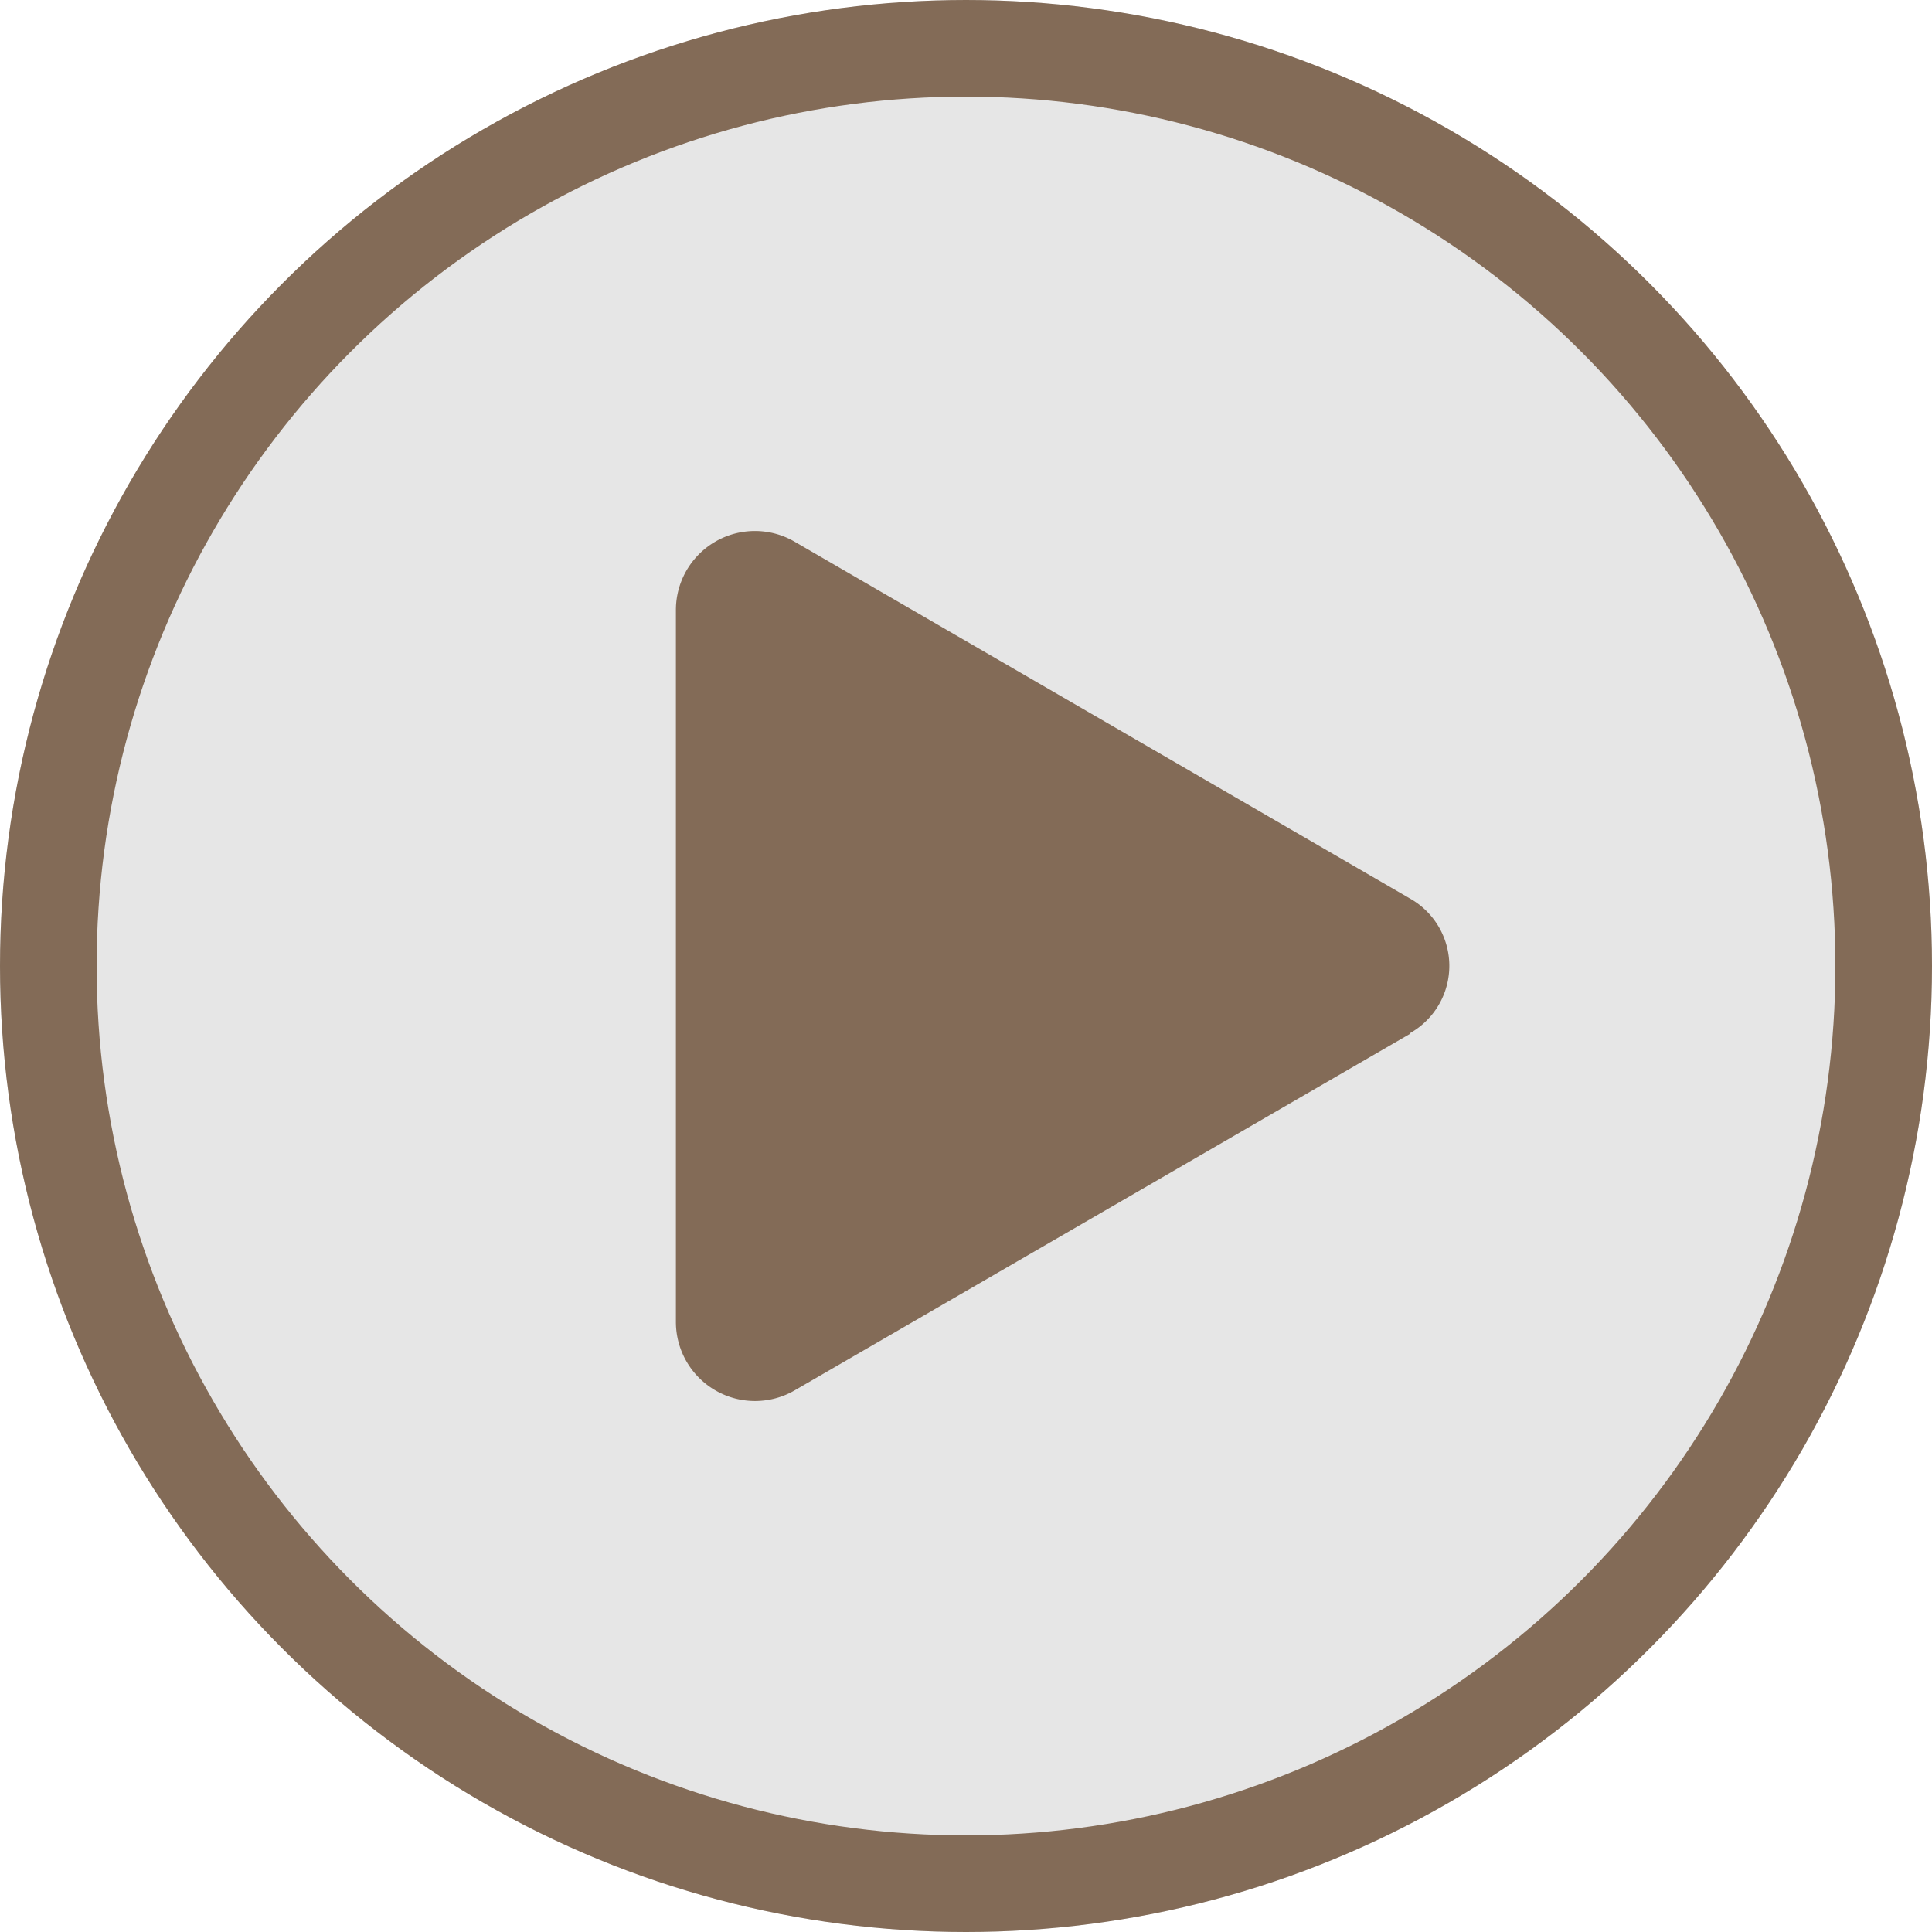 <svg xmlns="http://www.w3.org/2000/svg" class="tw-w-full tw-h-full" viewBox="0 0 20 20">
  <g id="Gruppe_4" data-name="Gruppe 4" transform="translate(-1149 -532)">
    <g id="Ellipse_5" data-name="Ellipse 5" transform="translate(1149 532)" fill="rgba(0,0,0,0.1)" stroke="#836b57" stroke-width="1">
      <circle cx="10" cy="10" r="10" stroke="none"/>
      <circle cx="10" cy="10" r="9.5" fill="none"/>
    </g>
    <g id="Gruppe_3" data-name="Gruppe 3" transform="translate(16 1)">
      <rect id="Rechteck_2" data-name="Rechteck 2" width="10" height="10" transform="translate(1139 536)" fill="none"/>
      <path id="Pfad_1" data-name="Pfad 1" d="M11.6,8.7,5.233,12.389A.819.819,0,0,1,4,11.692V4.308a.818.818,0,0,1,1.233-.7L11.6,7.3a.8.8,0,0,1,0,1.393Z" transform="translate(1135.997 533.002)" fill="#836b57"/>
    </g>
  </g>
</svg>
